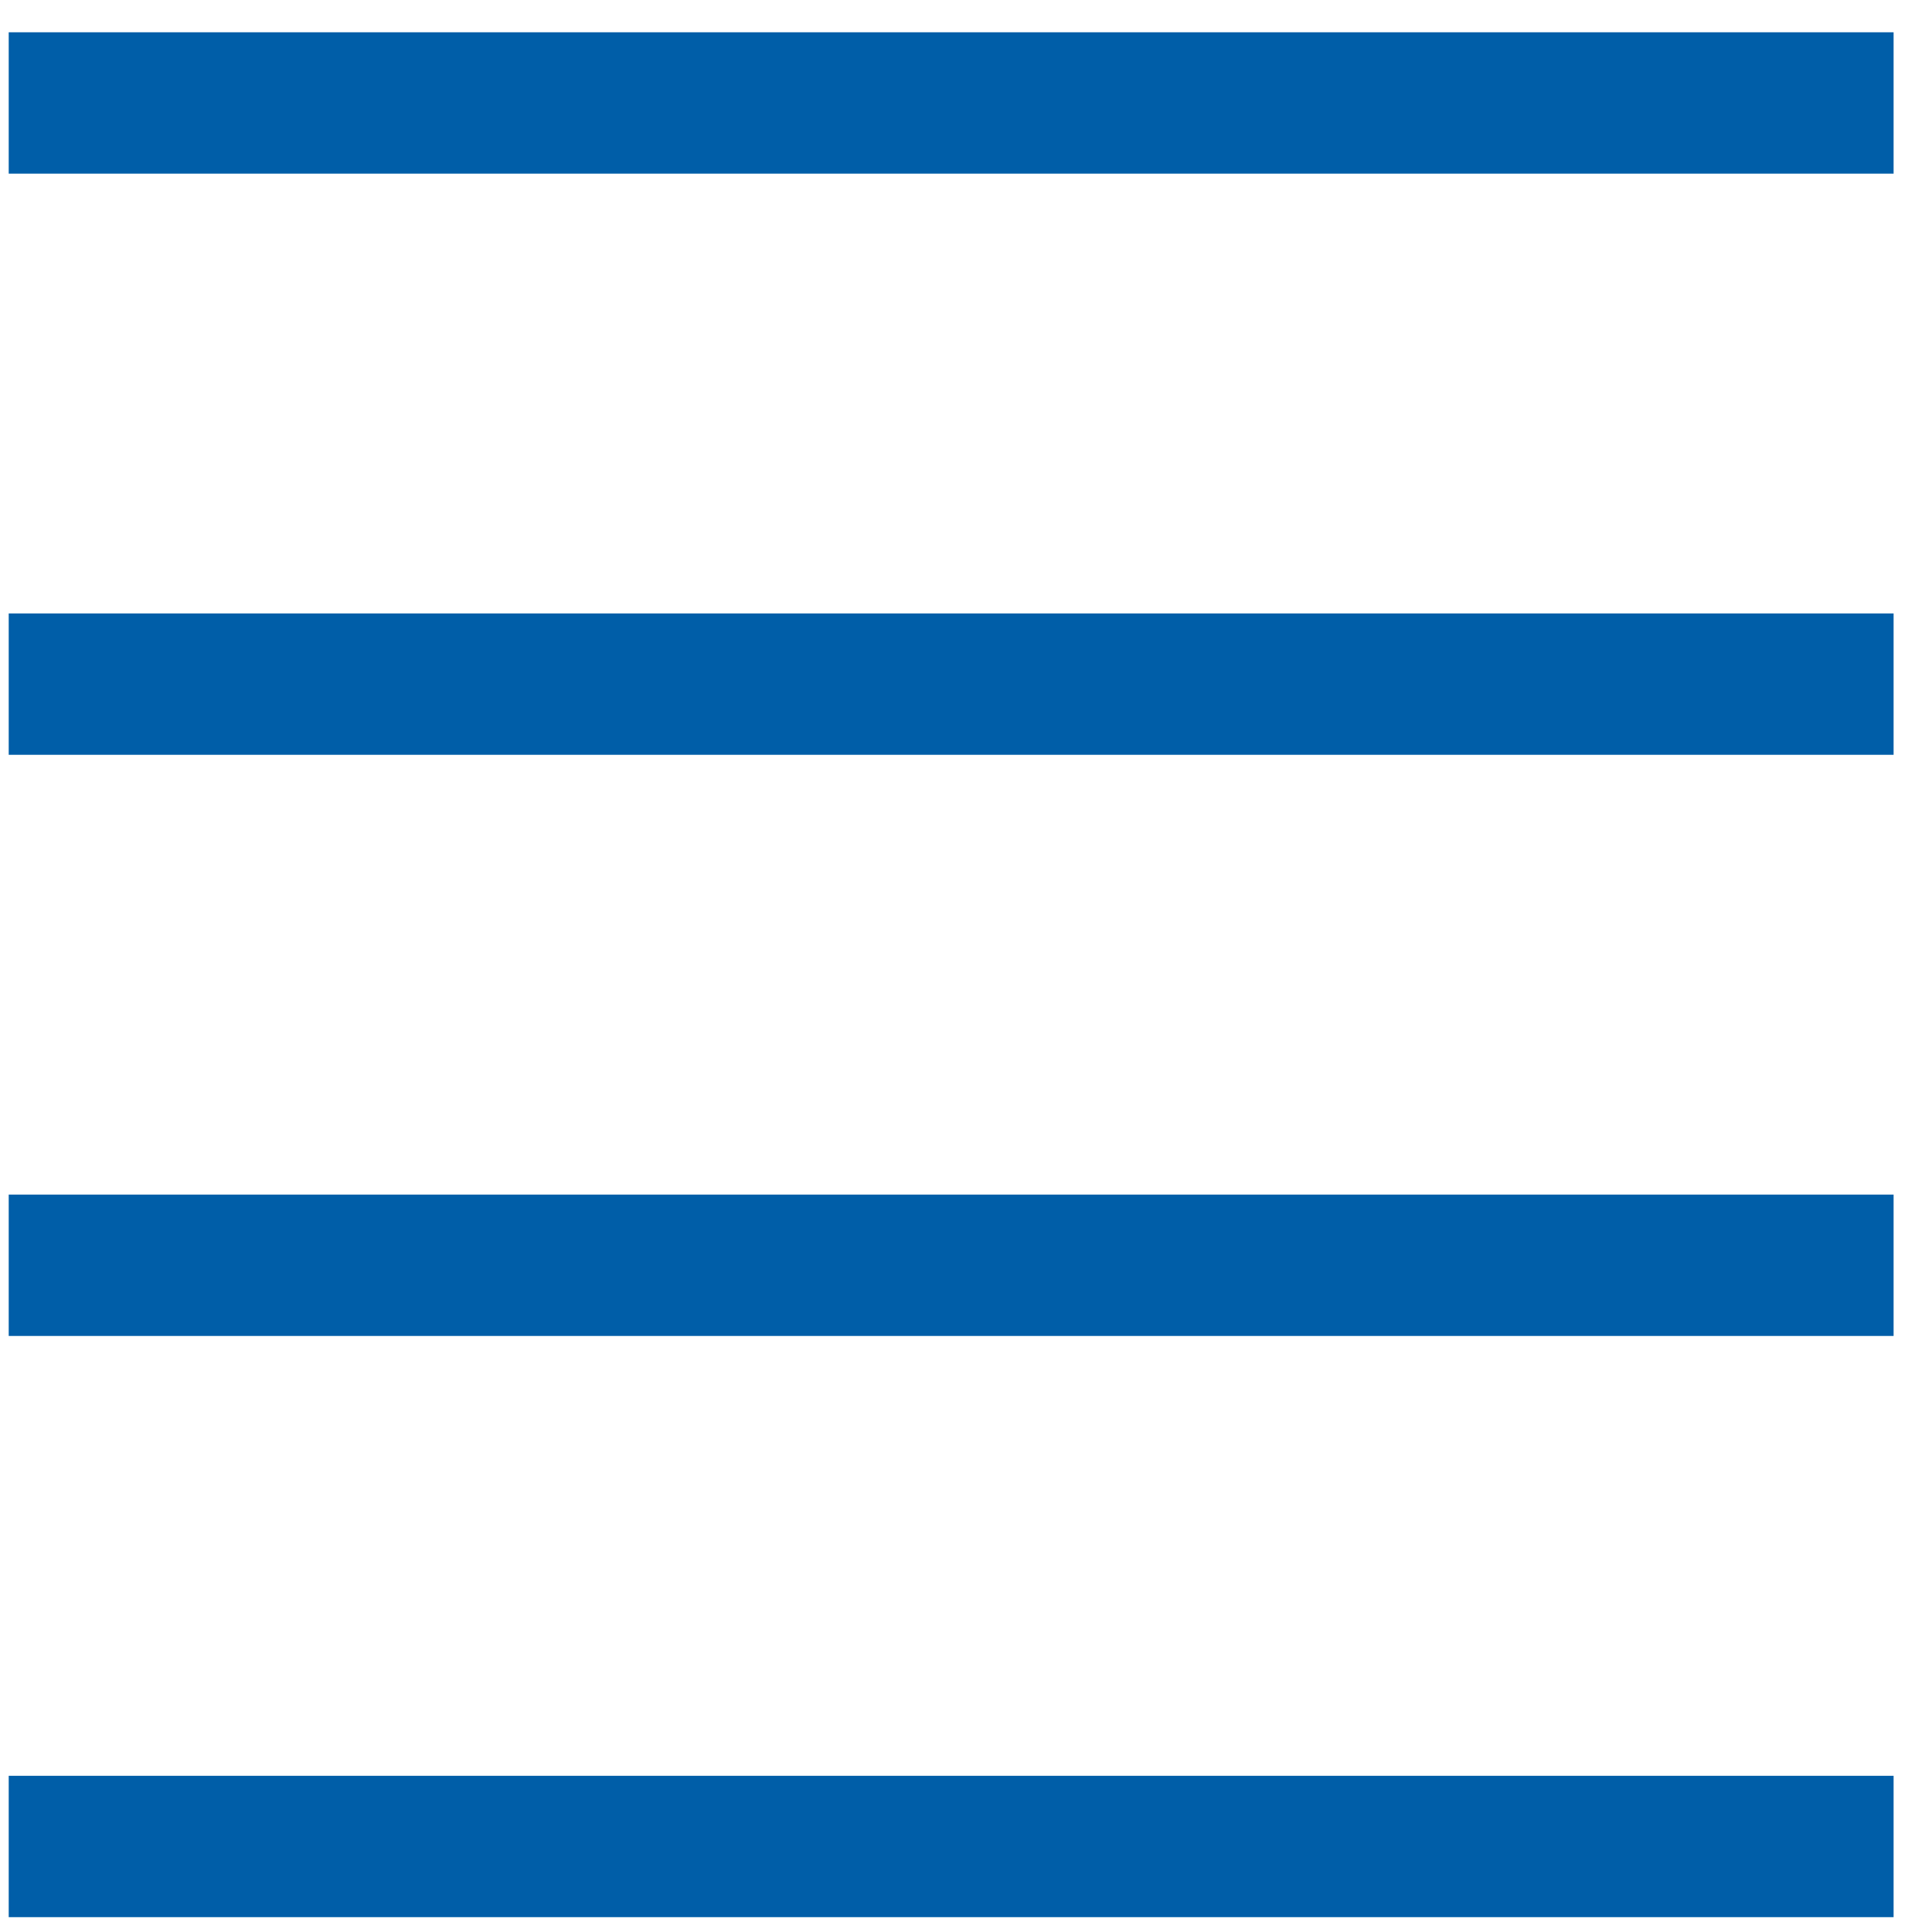 <?xml version="1.0" encoding="UTF-8" standalone="no"?>
<svg width="41px" height="41px" viewBox="0 0 41 41" version="1.1" xmlns="http://www.w3.org/2000/svg" xmlns:xlink="http://www.w3.org/1999/xlink">
    <!-- Generator: Sketch 3.8.3 (29802) - http://www.bohemiancoding.com/sketch -->
    <title>sym-menu</title>
    <desc>Created with Sketch.</desc>
    <defs></defs>
    <g id="Page-1" stroke="none" stroke-width="1" fill="none" fill-rule="evenodd">
        <g id="Artboard-1" transform="translate(-316, -161)" fill="#005EA8">
            <g id="sym-menu" transform="translate(316, 161)">
                <polygon id="Fill-1" points="0.185 28.351 40.185 28.351 40.185 25.351 0.185 25.351"></polygon>
                <polygon id="Fill-2" points="0.185 3.685 40.185 3.685 40.185 0.685 0.185 0.685"></polygon>
                <polygon id="Fill-3" points="0.185 40.685 40.185 40.685 40.185 37.685 0.185 37.685"></polygon>
                <polygon id="Fill-4" points="0.185 16.018 40.185 16.018 40.185 13.018 0.185 13.018"></polygon>
            </g>
        </g>
    </g>
</svg>